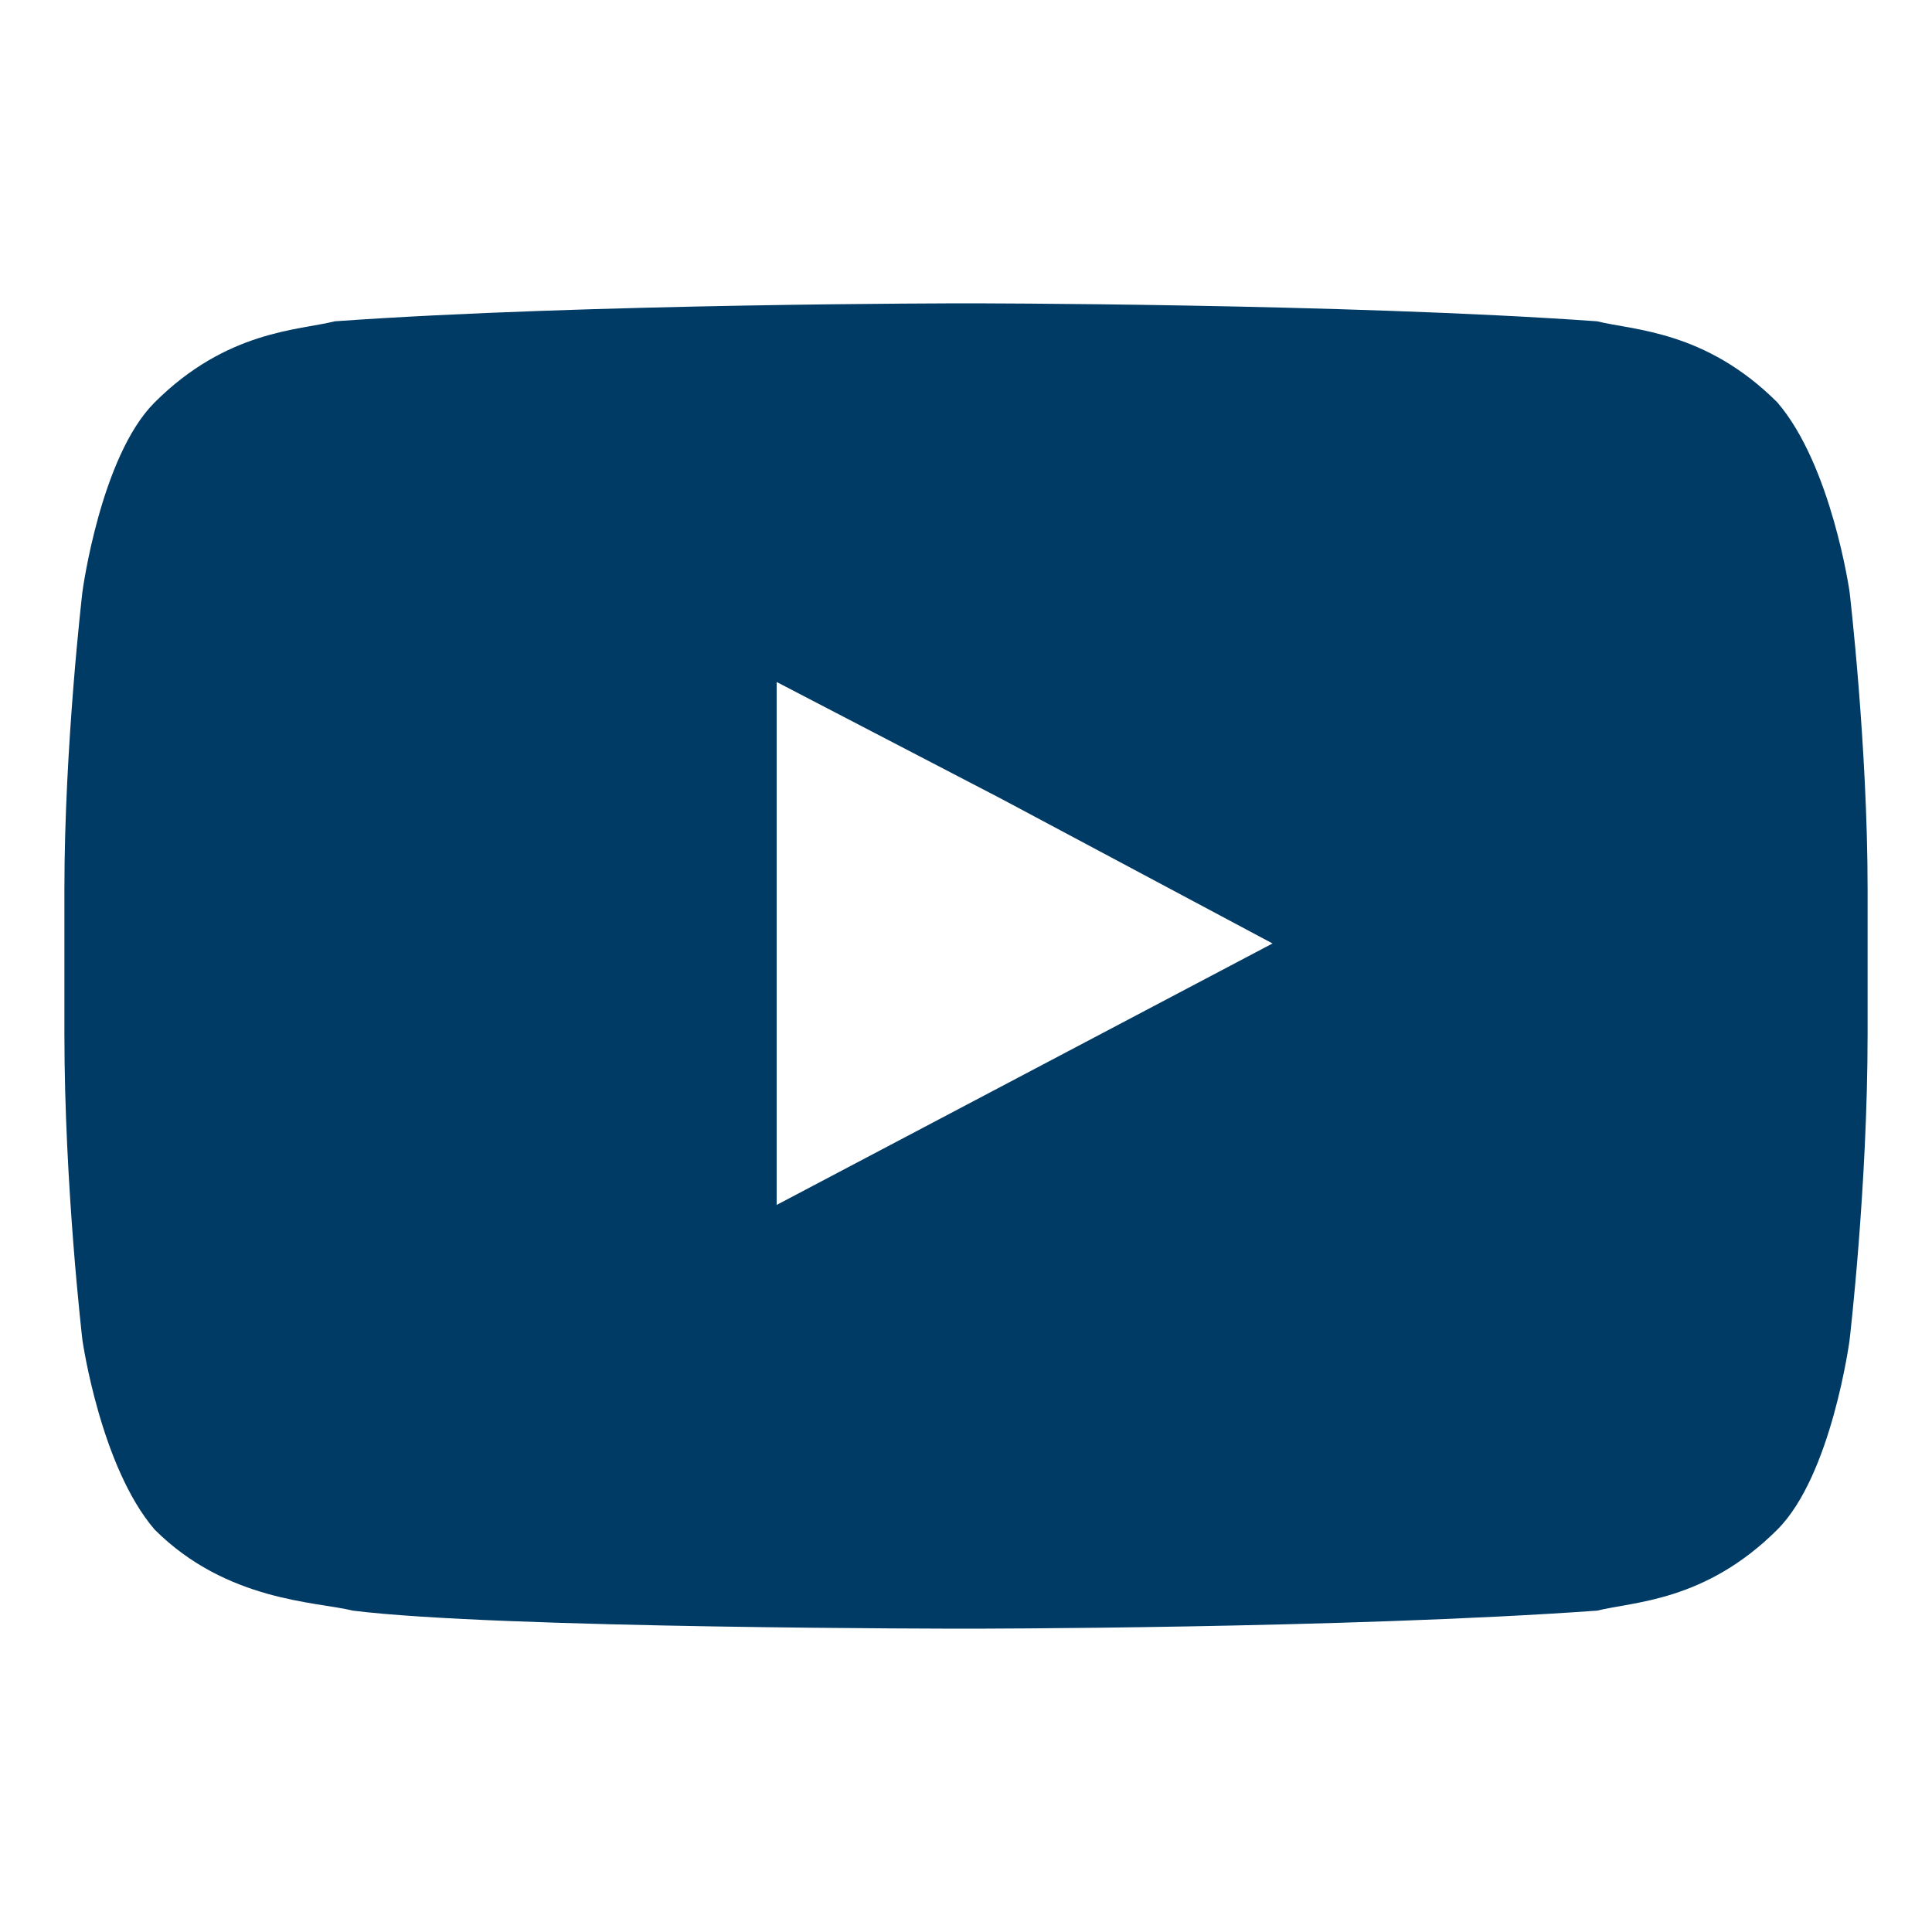 <?xml version="1.0" encoding="utf-8"?>
<!-- Generator: Adobe Illustrator 15.0.0, SVG Export Plug-In . SVG Version: 6.00 Build 0)  -->
<!DOCTYPE svg PUBLIC "-//W3C//DTD SVG 1.0//EN" "http://www.w3.org/TR/2001/REC-SVG-20010904/DTD/svg10.dtd">
<svg version="1.0" id="Layer_1" xmlns="http://www.w3.org/2000/svg" xmlns:xlink="http://www.w3.org/1999/xlink" x="0px" y="0px"
	 width="30px" height="30px" viewBox="0 0 30 30" enable-background="new 0 0 30 30" xml:space="preserve">
<g>
	<g>
		<defs>
			<rect id="SVGID_1_" x="1" y="4.71" width="28" height="20.58"/>
		</defs>
		<clipPath id="SVGID_2_">
			<use xlink:href="#SVGID_1_"  overflow="visible"/>
		</clipPath>
		<path clip-path="url(#SVGID_2_)" fill="#003B66" d="M19.76,14.65l-7.7,4.06v-6.3v-1.82l3.5,1.82L19.76,14.65z M28.72,9.189
			c0,0-0.279-1.959-1.12-2.939c-1.12-1.12-2.24-1.12-2.8-1.261C20.88,4.71,15,4.71,15,4.71l0,0c0,0-5.88,0-9.8,0.279
			C4.64,5.13,3.52,5.13,2.4,6.25C1.56,7.09,1.28,9.189,1.28,9.189S1,11.57,1,13.81v0.28v1.96c0,2.38,0.28,4.76,0.28,4.76
			s0.28,1.961,1.12,2.94c1.12,1.12,2.521,1.12,3.08,1.26C7.72,25.29,15,25.29,15,25.29s5.88,0,9.8-0.28
			c0.56-0.14,1.68-0.14,2.8-1.26c0.841-0.841,1.12-2.94,1.12-2.94S29,18.43,29,16.05V14.23V13.81C29,11.57,28.72,9.189,28.72,9.189"
			/>
	</g>
</g>
</svg>
